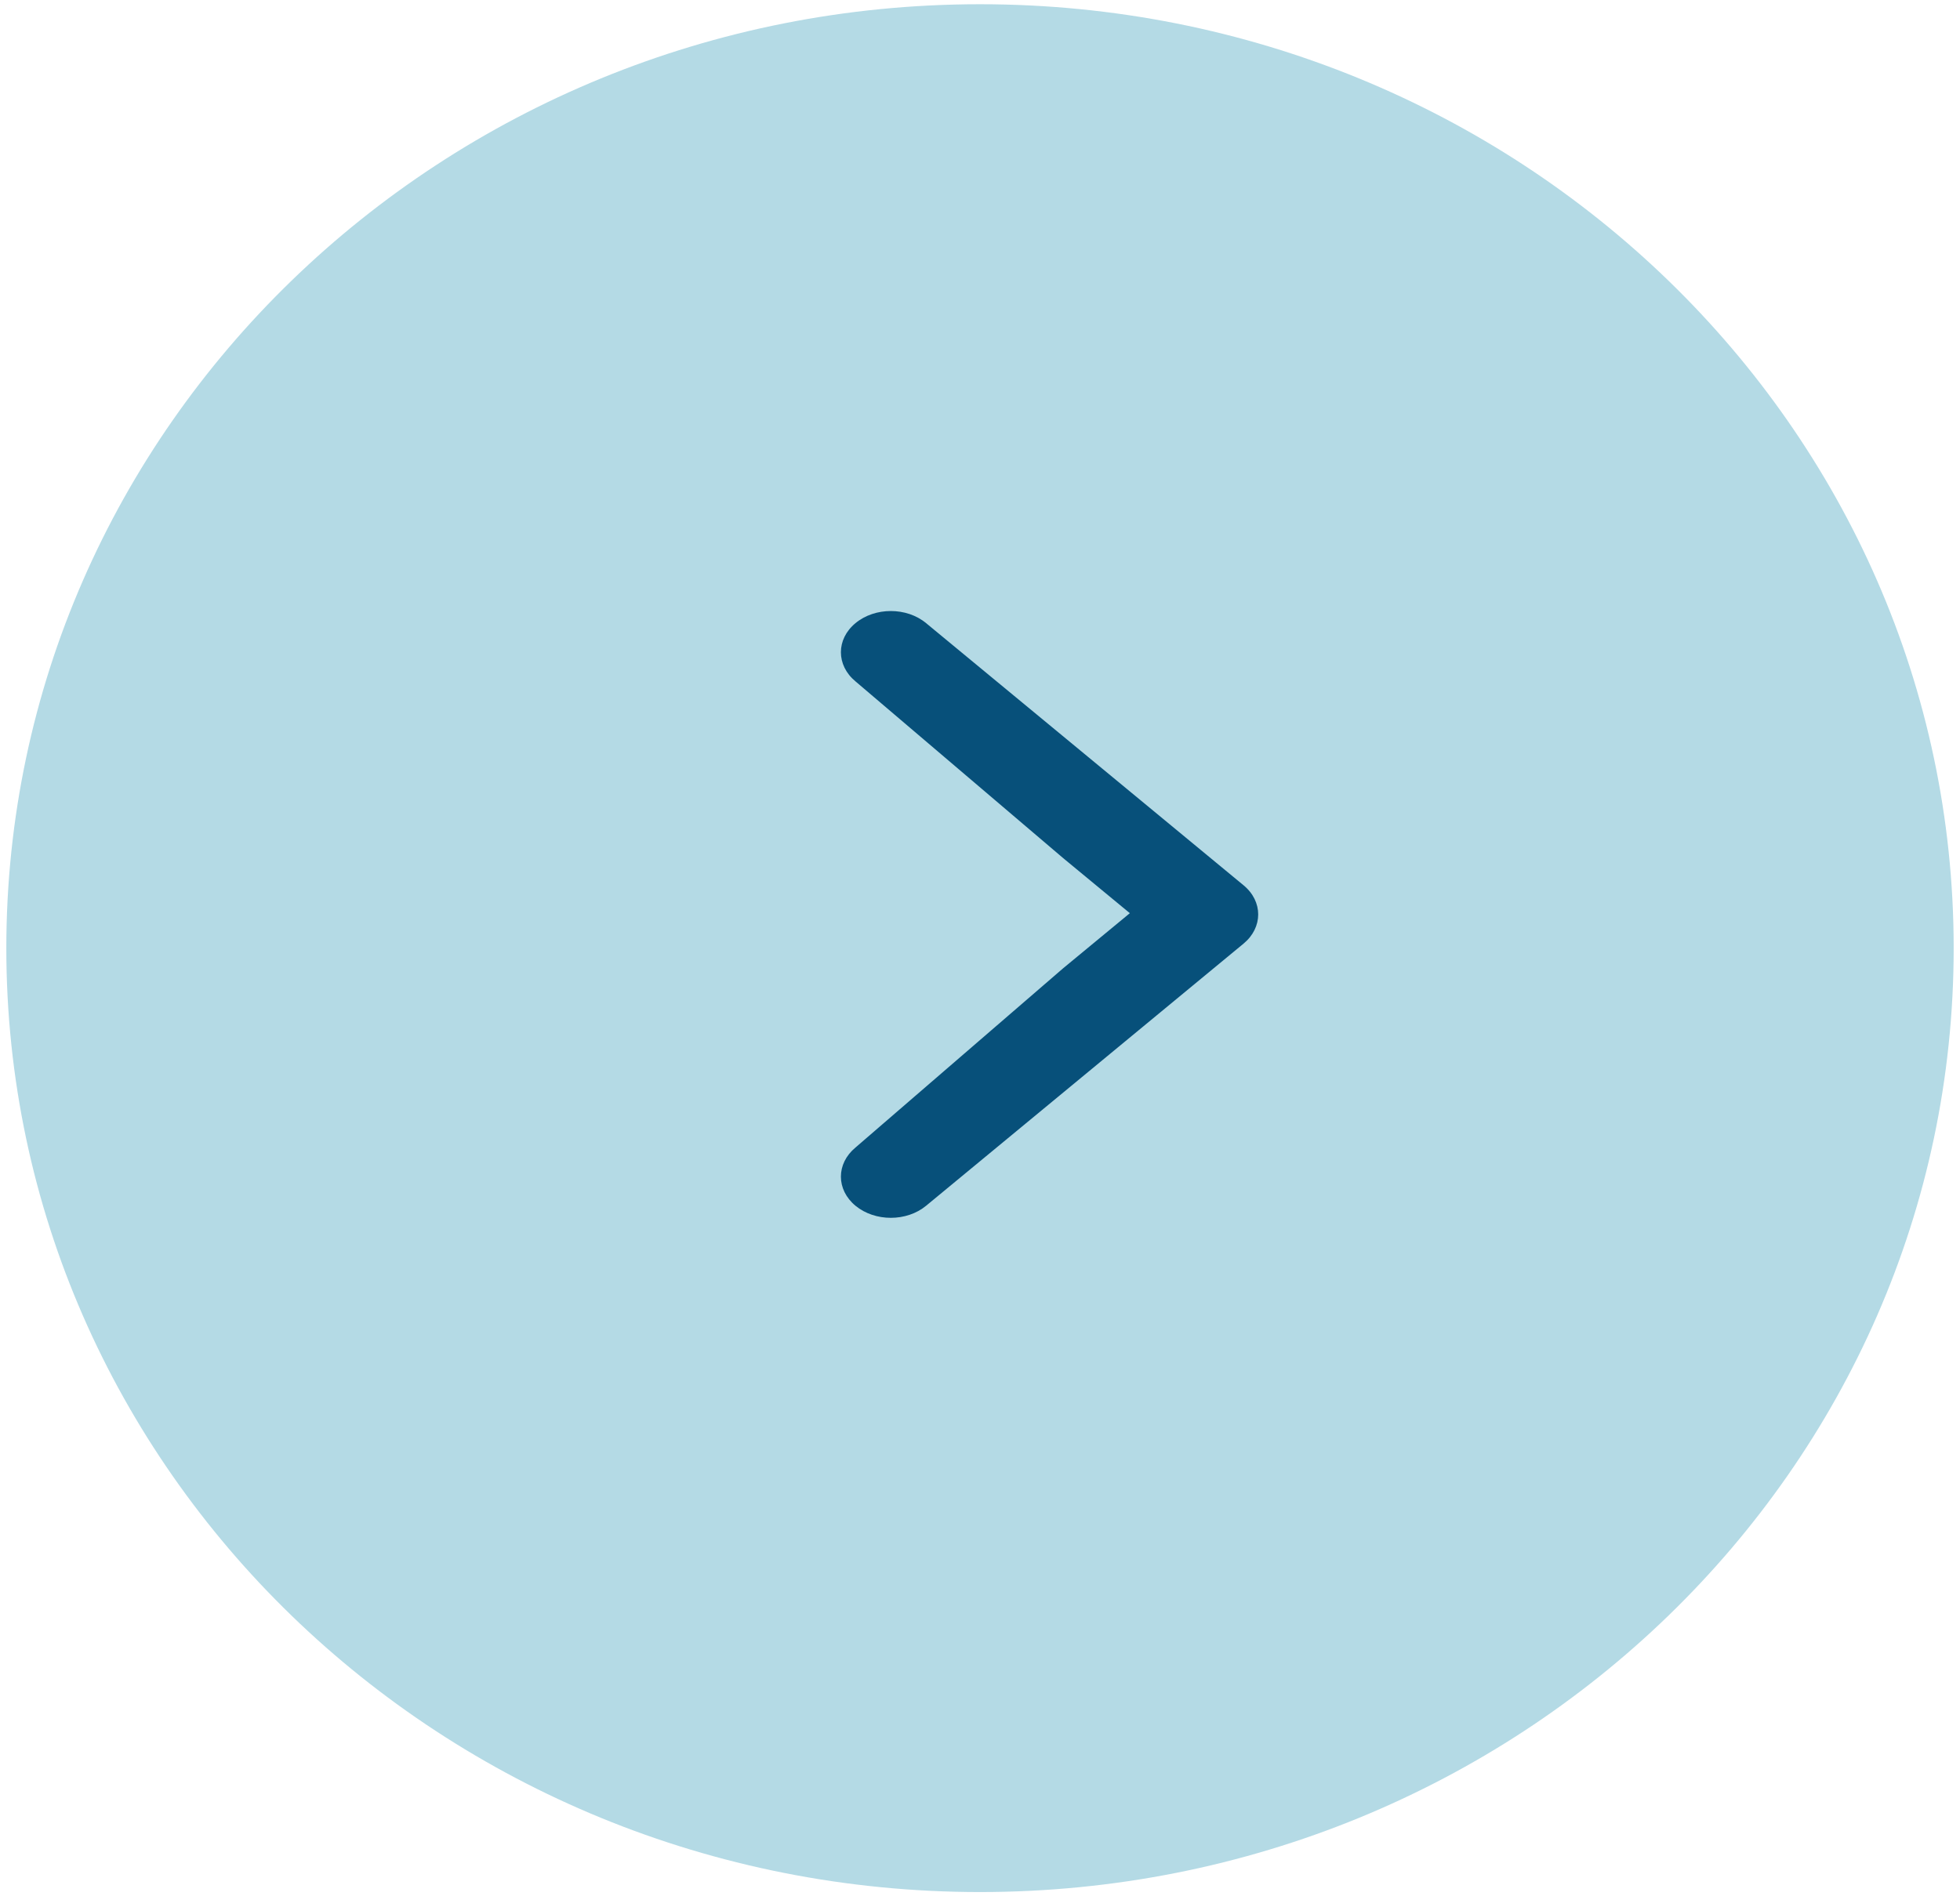 <svg width="31" height="30" viewBox="0 0 31 30" fill="none" xmlns="http://www.w3.org/2000/svg">
<path d="M15.5 29.933C24.005 29.933 30.9 23.247 30.9 15C30.9 6.753 24.005 0.067 15.5 0.067C6.995 0.067 0.1 6.753 0.1 15C0.1 23.247 6.995 29.933 15.5 29.933Z" fill="#B4DAE5"/>
<path d="M14.647 9.858L19.669 14.006C19.977 14.26 19.977 14.673 19.669 14.928L14.647 19.076C14.339 19.33 13.84 19.33 13.531 19.076C13.223 18.821 13.223 18.409 13.531 18.154L16.818 15.316L17.87 14.447L16.818 13.578L13.531 10.78C13.223 10.525 13.223 10.112 13.531 9.858C13.84 9.603 14.339 9.603 14.647 9.858Z" fill="#07507A"/>
</svg>
